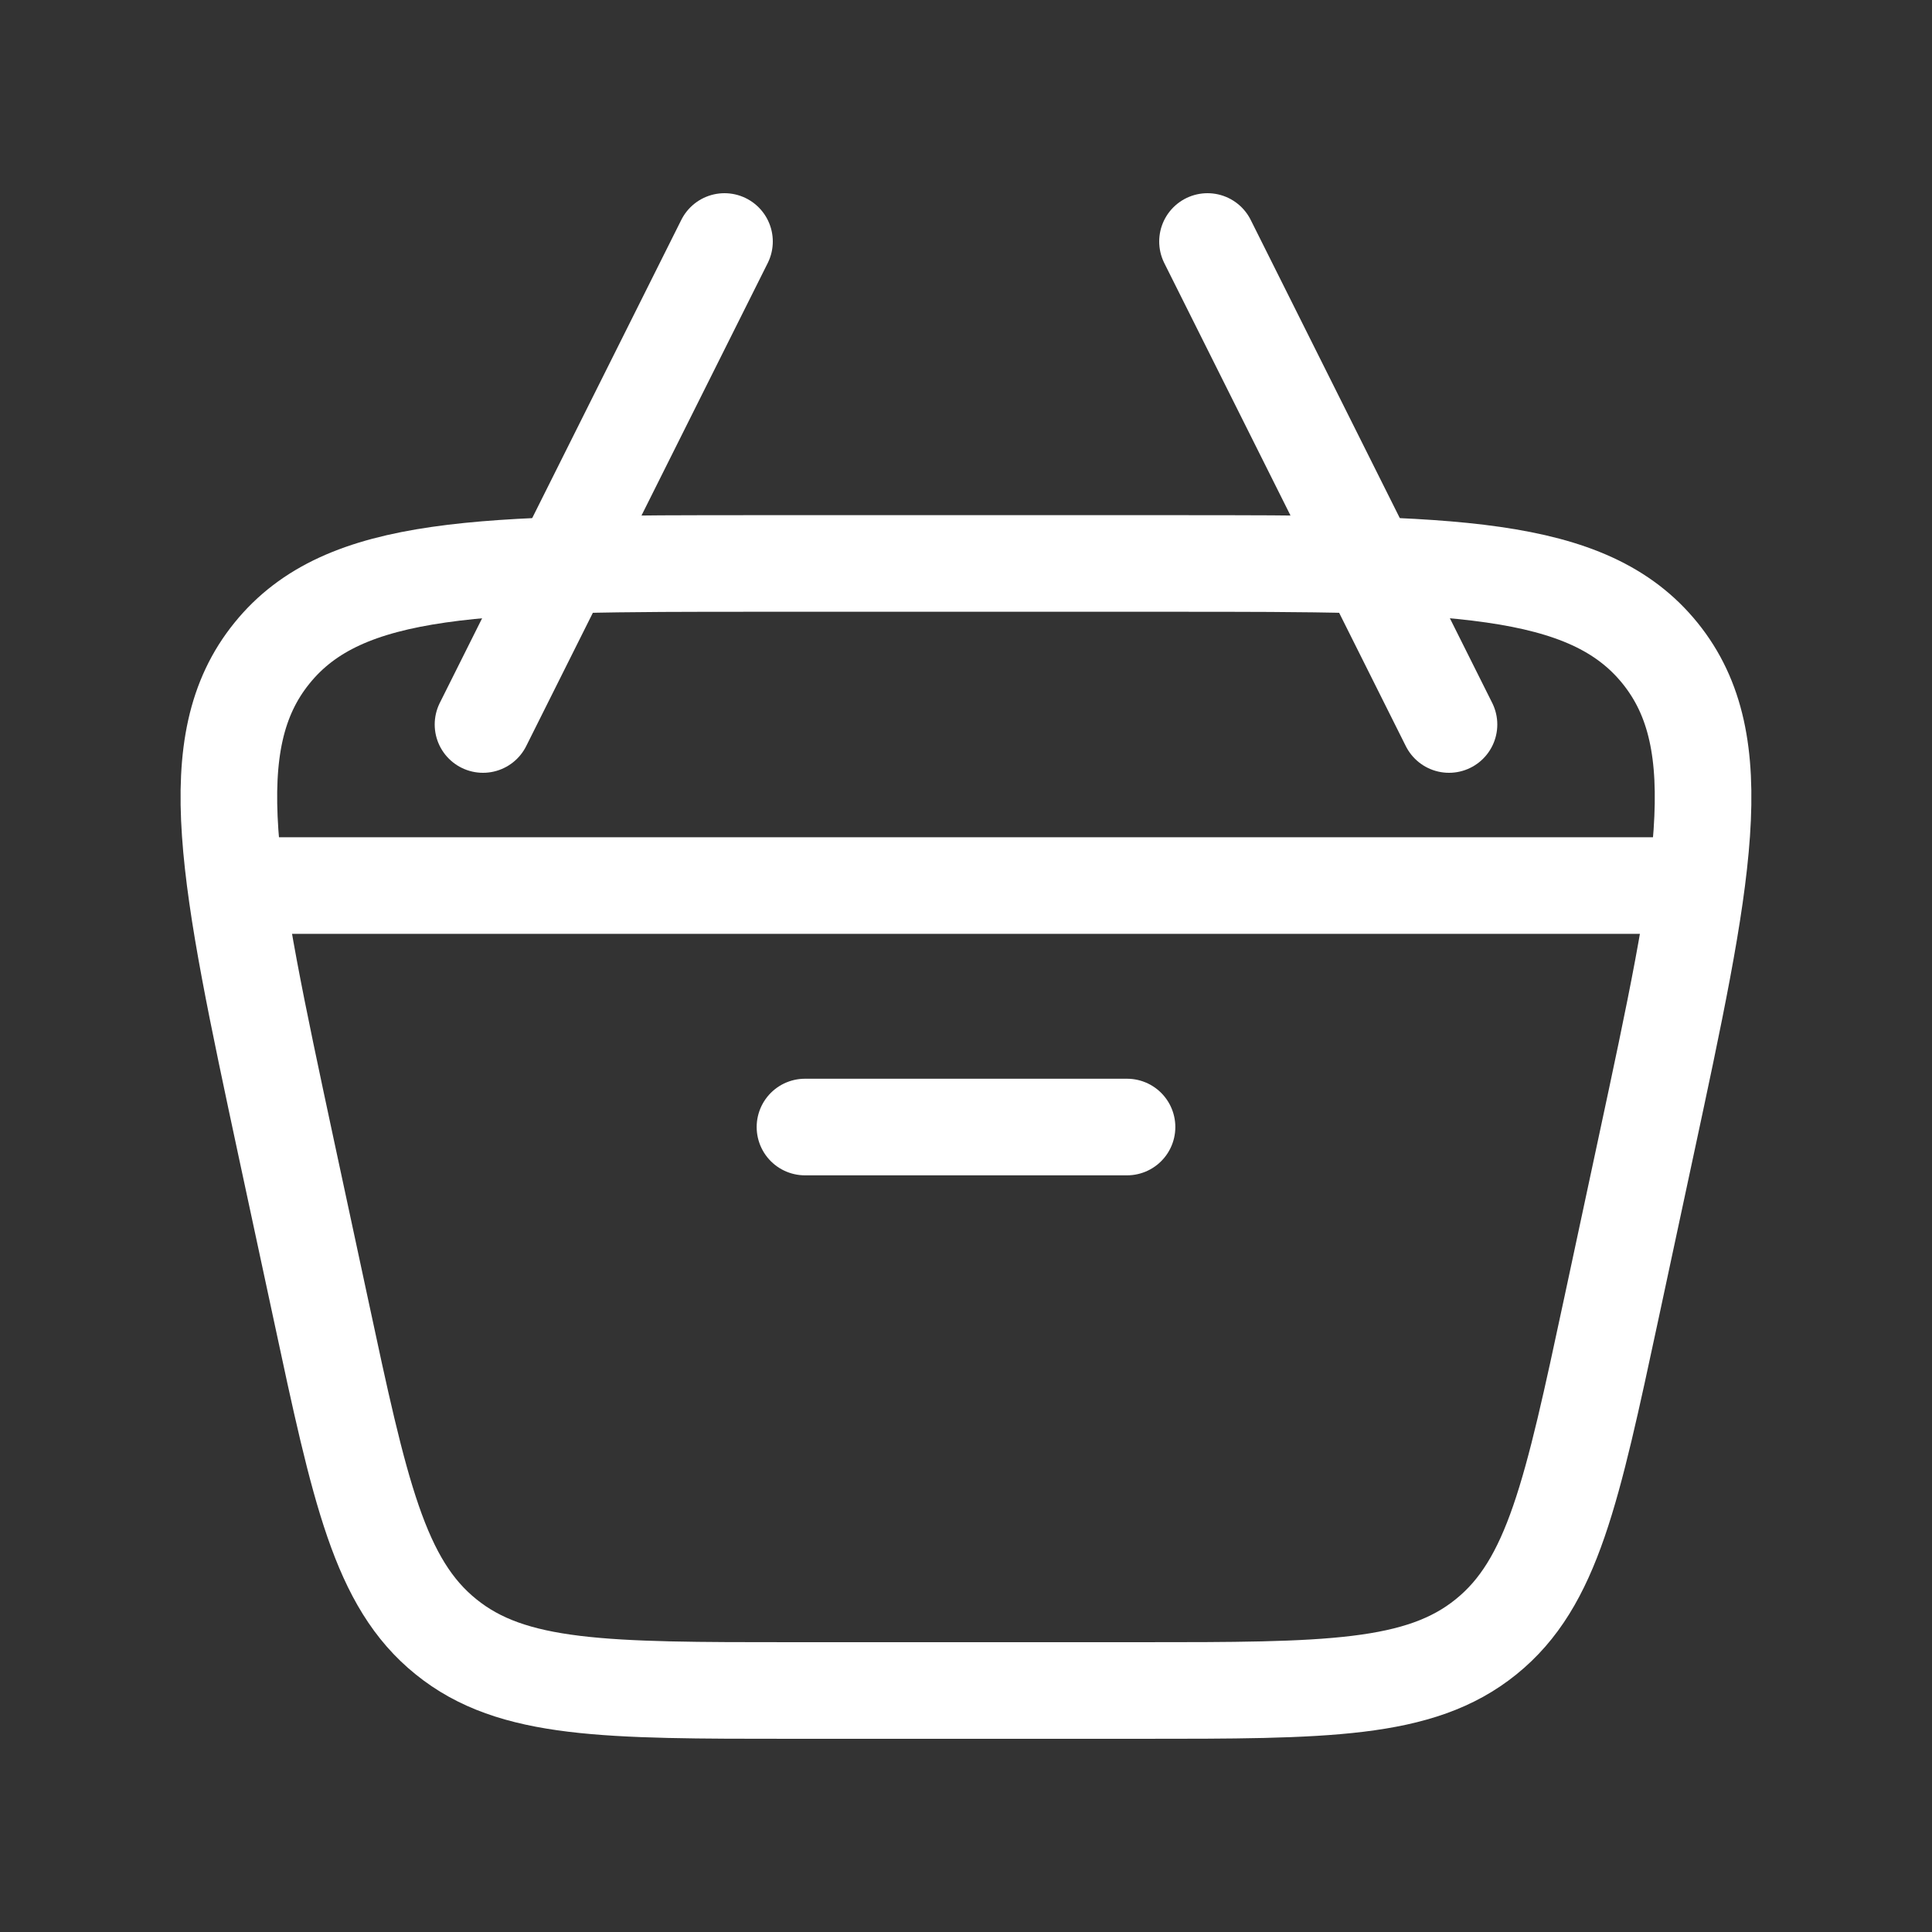 <svg width="20" height="20" viewBox="0 0 20 20" fill="none" xmlns="http://www.w3.org/2000/svg">
<rect x="0" y="0" width="20" height="20" fill="#333333" stroke="none"/>
<path d="M2.962 11.881C2.364 9.087 2.064 7.689 2.815 6.762C3.565 5.833 4.994 5.833 7.852 5.833H12.148C15.007 5.833 16.434 5.833 17.185 6.762C17.935 7.69 17.636 9.087 17.037 11.881L16.68 13.548C16.274 15.442 16.072 16.389 15.384 16.944C14.697 17.5 13.728 17.5 11.791 17.5H8.208C6.272 17.5 5.303 17.5 4.617 16.944C3.928 16.389 3.725 15.442 3.32 13.548L2.962 11.881Z" stroke="white"/>
<path d="M2.5 9.167H17.5M8.333 11.667H11.667M15 7.5L12.5 2.5M5 7.5L7.5 2.5" stroke="white" stroke-linecap="round" stroke-linejoin="round"/>
</svg>
